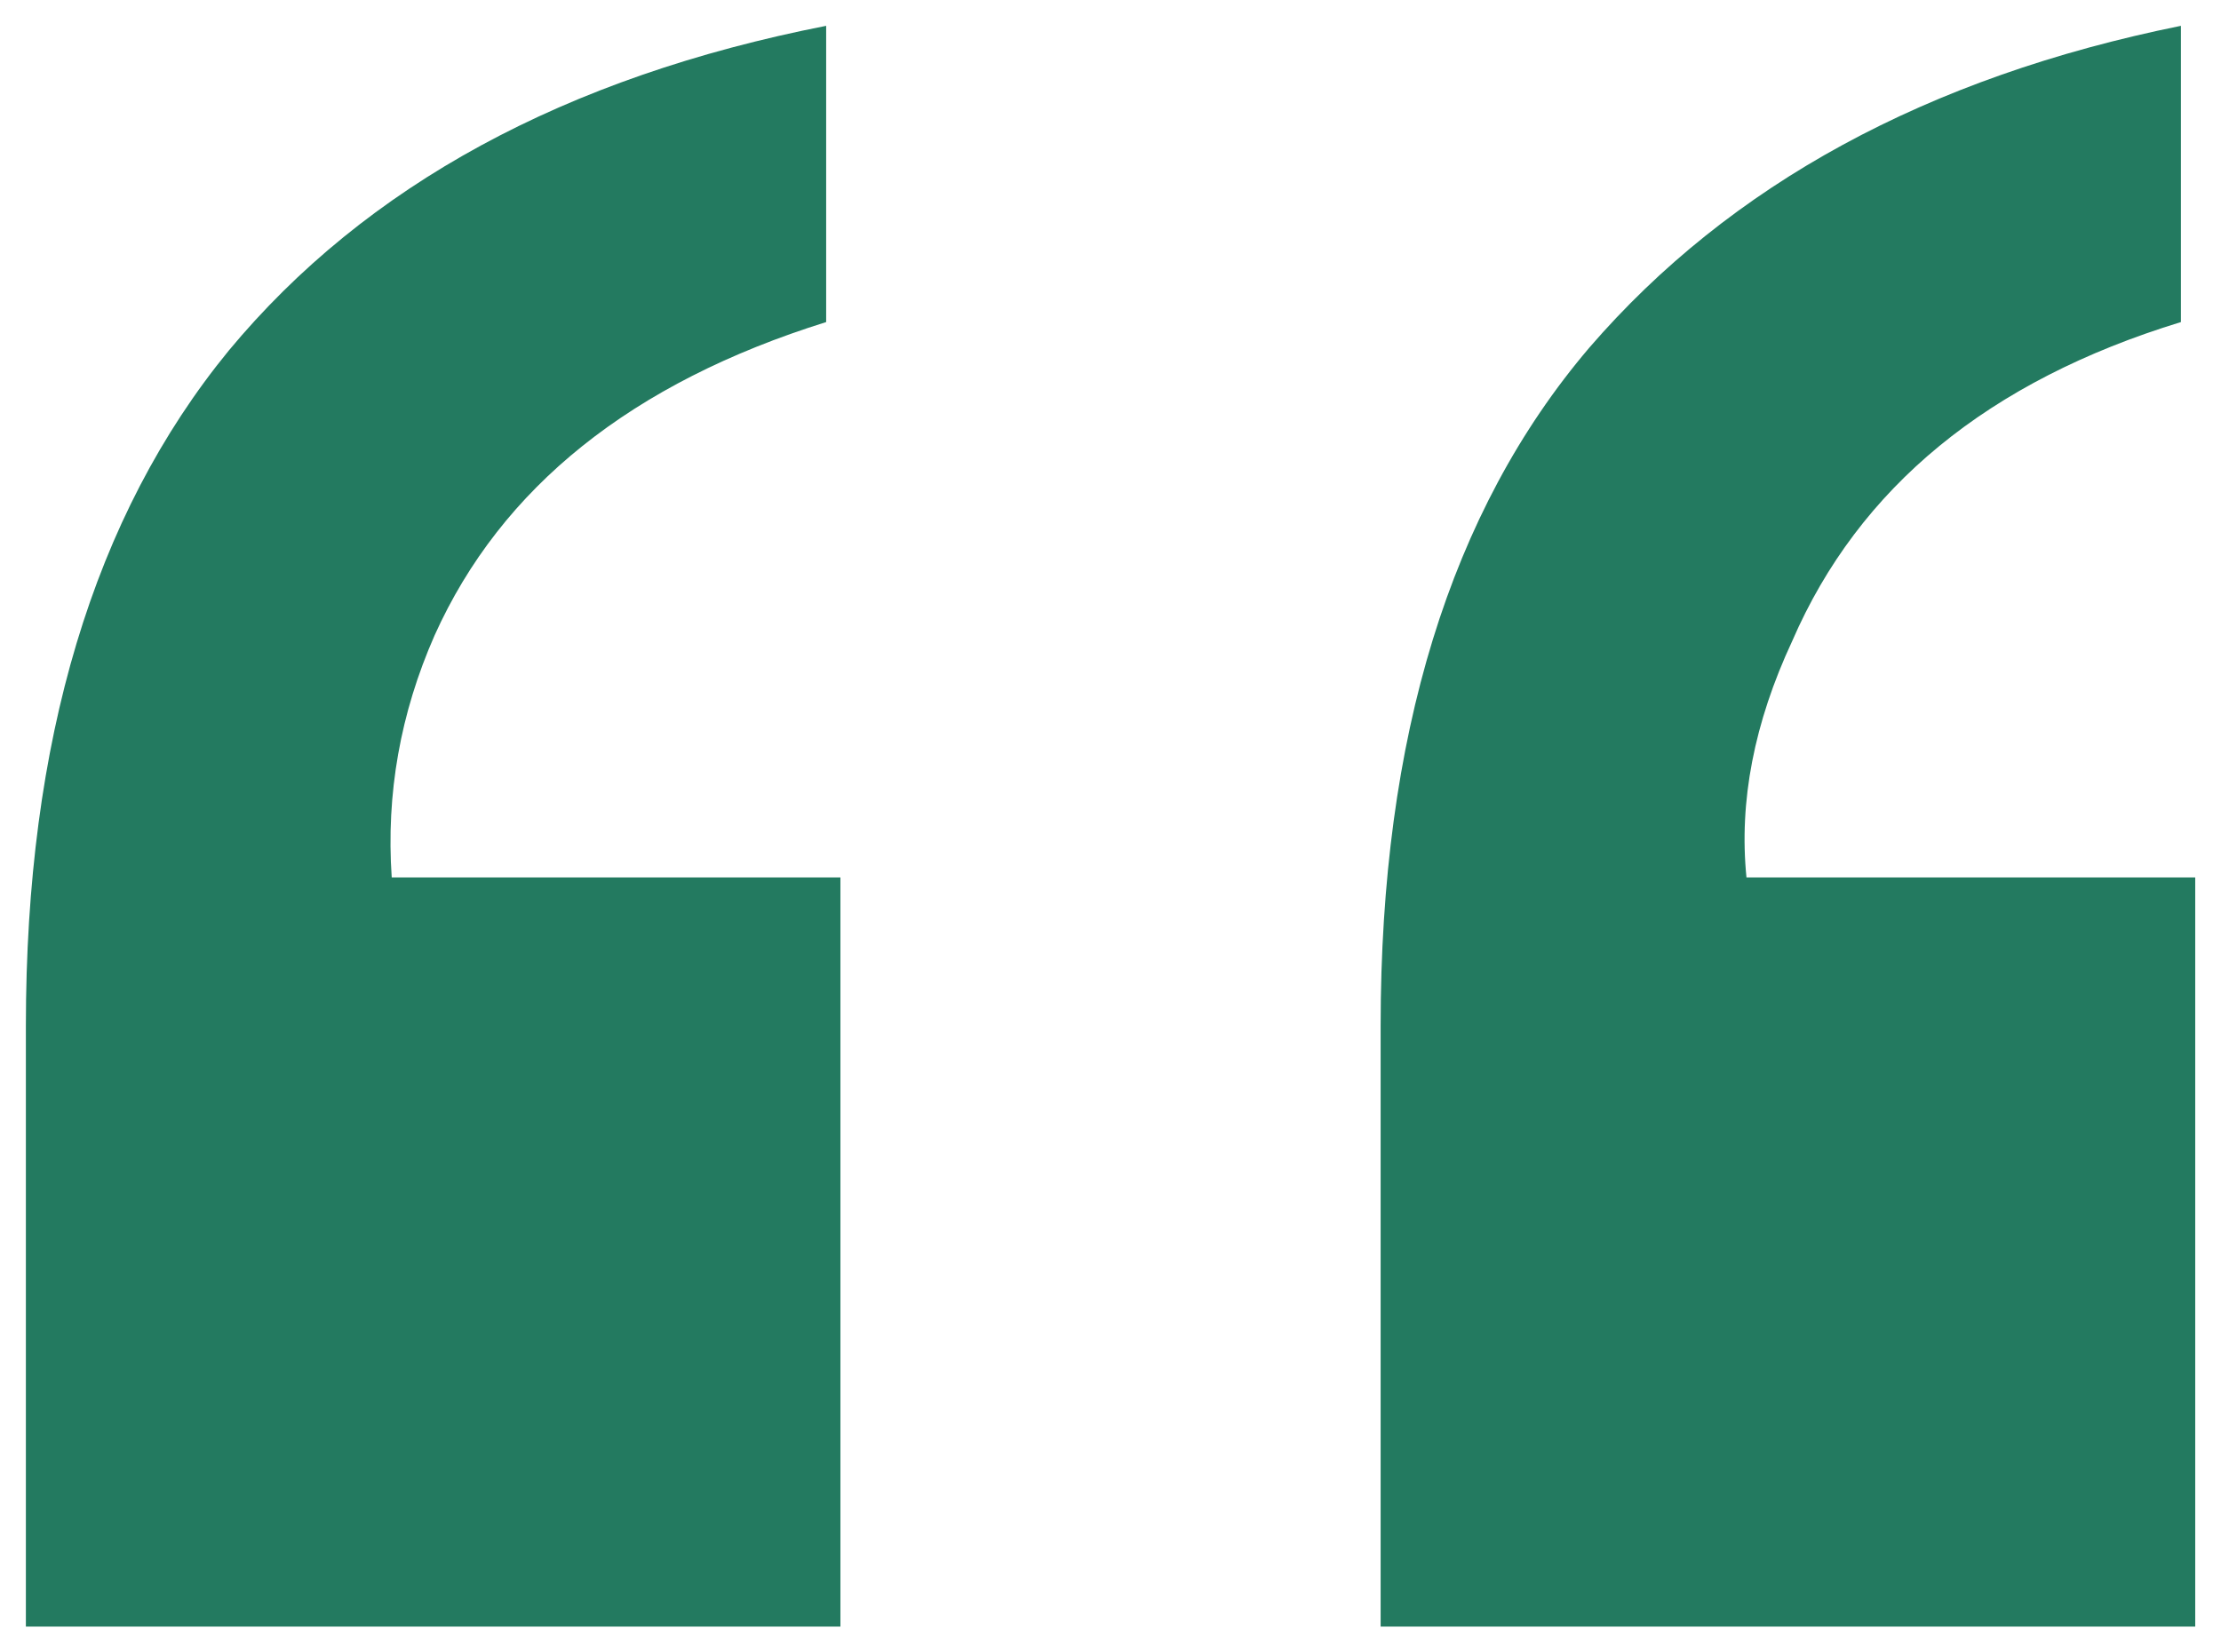 <svg width="43" height="32" viewBox="0 0 43 32" fill="none" xmlns="http://www.w3.org/2000/svg">
<path d="M26.73 19.861C26.73 14.272 28.076 9.896 30.77 6.733C33.499 3.571 37.318 1.493 42.224 0.5V6.237C38.498 7.377 35.989 9.436 34.698 12.415C33.961 13.996 33.665 15.522 33.813 16.993H42.501V31.5H26.73V19.861ZM0.501 19.861C0.501 14.345 1.81 9.988 4.43 6.788C7.086 3.589 10.941 1.493 15.995 0.5V6.237C12.232 7.413 9.705 9.436 8.414 12.304C7.75 13.812 7.473 15.375 7.584 16.993H16.271V31.5H0.501V19.861Z" fill="#237A60"/>
</svg>
